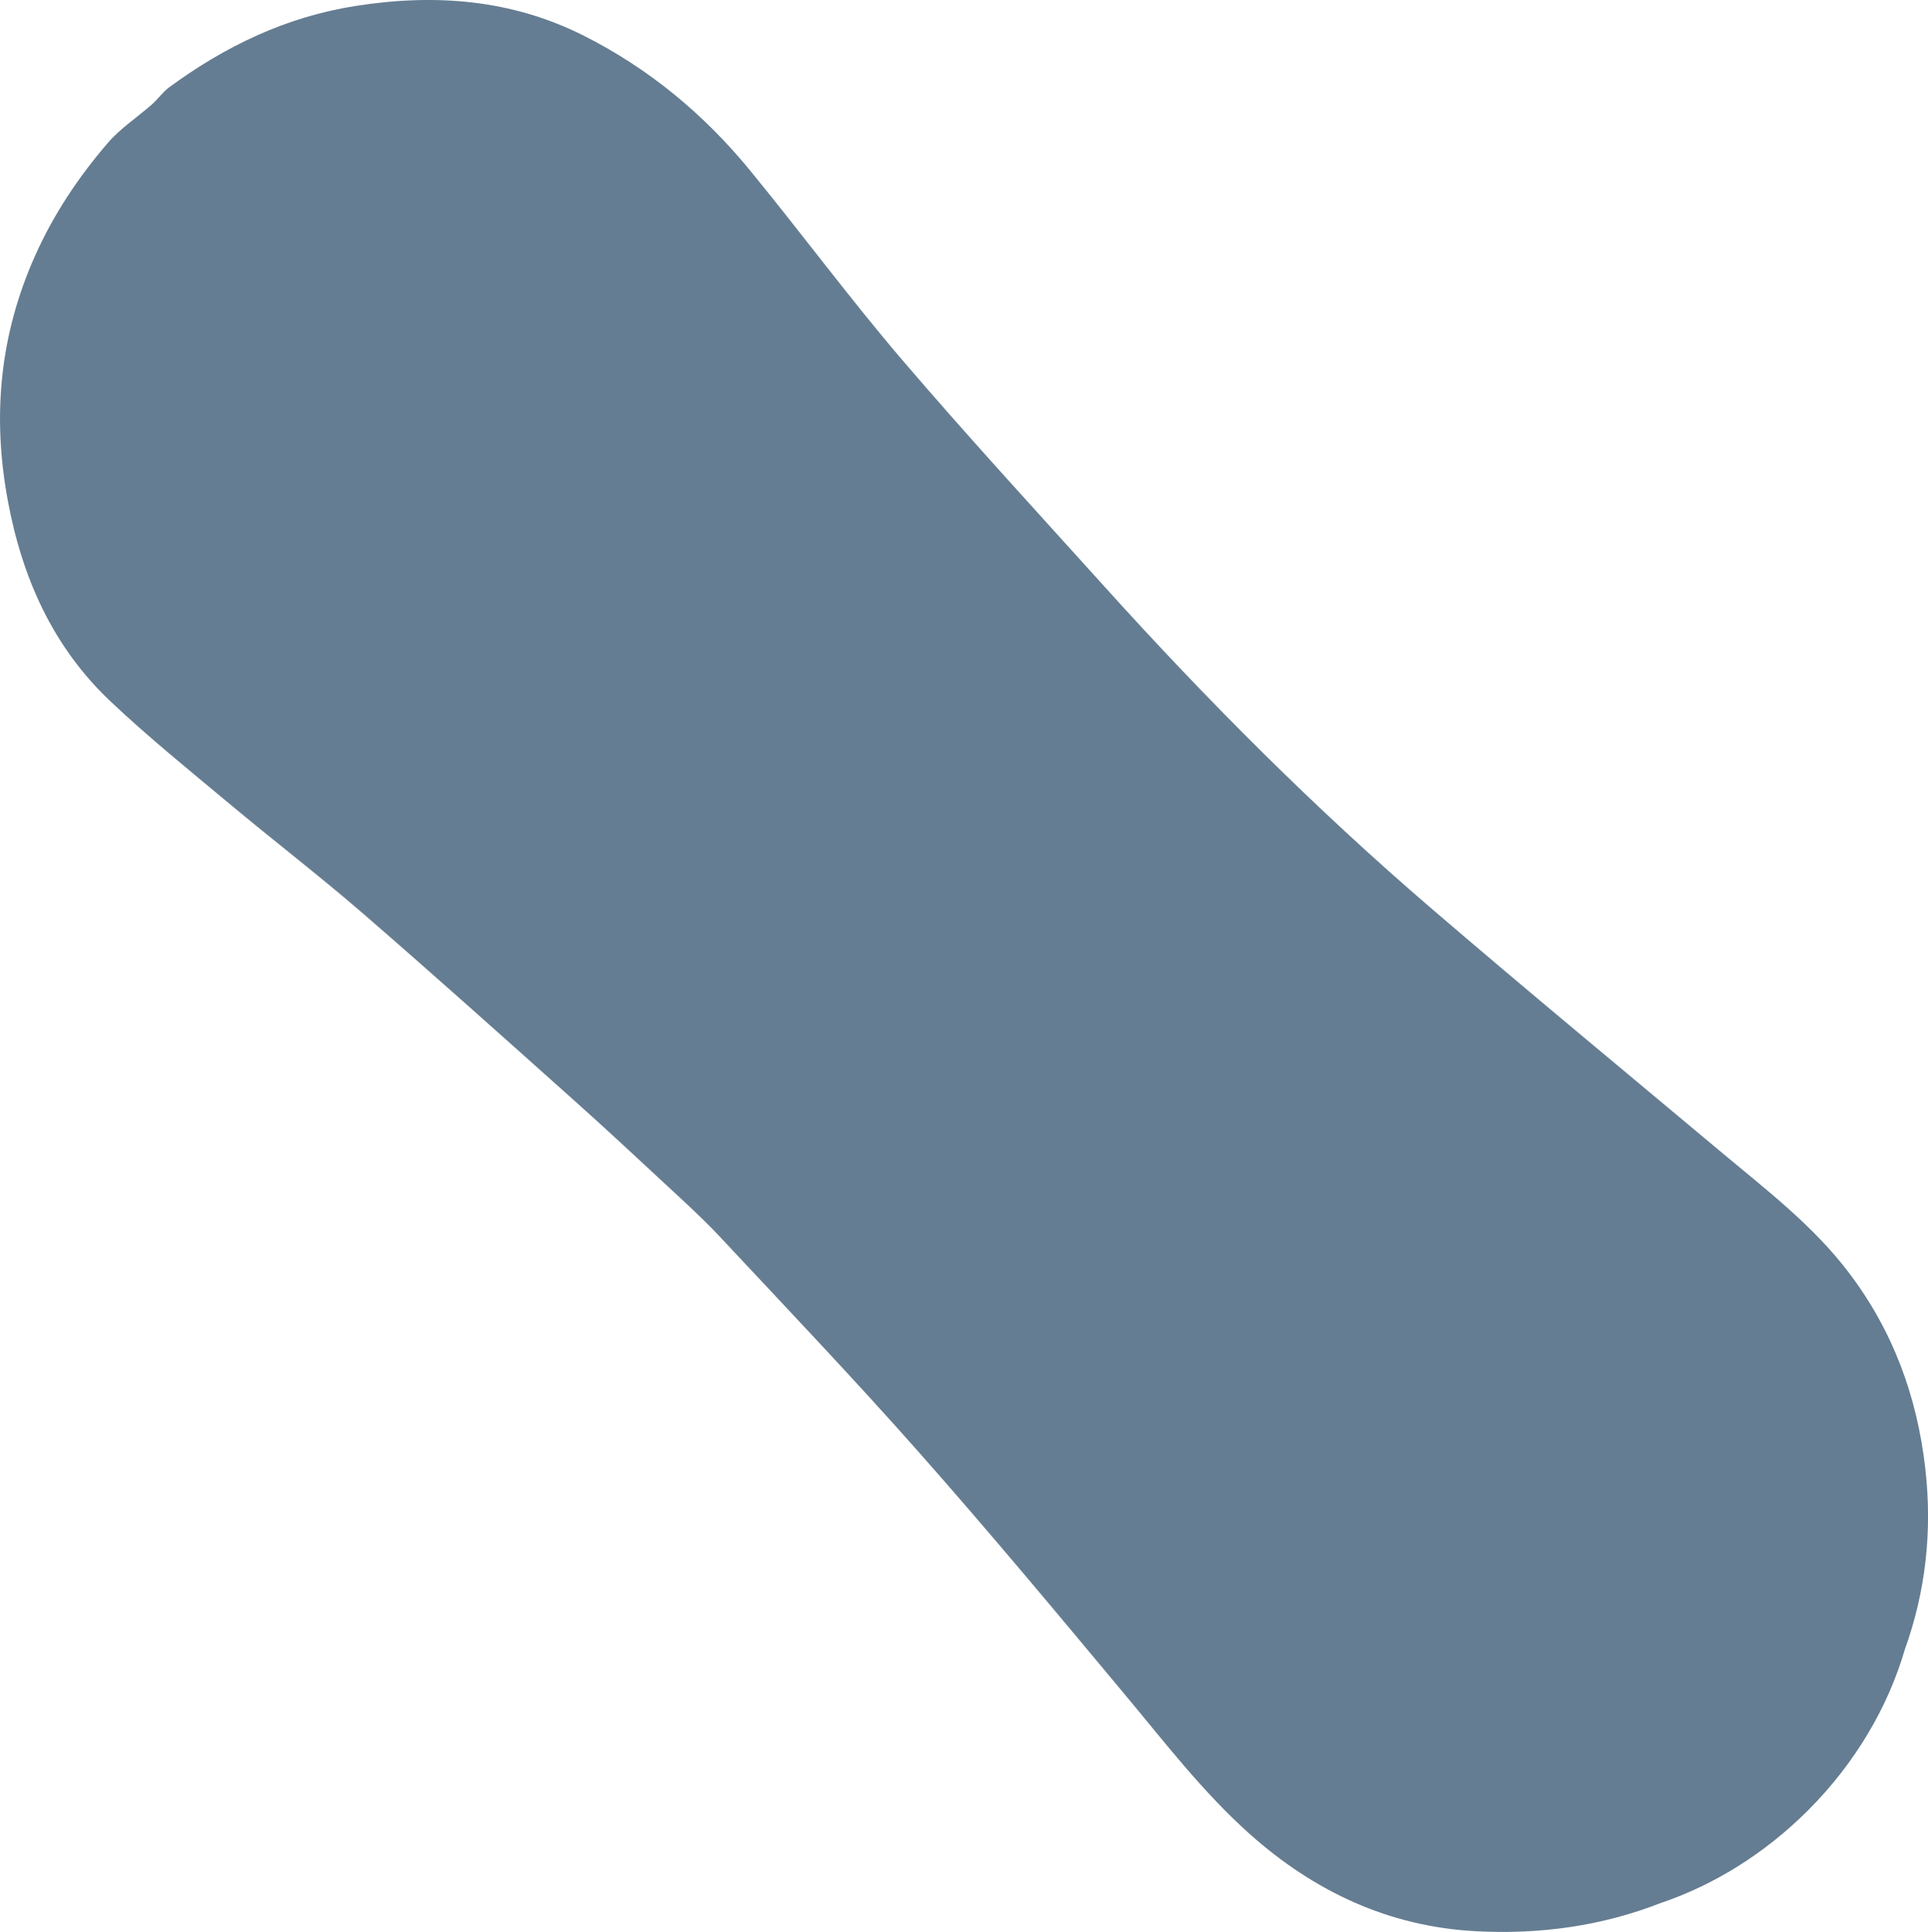 <?xml version="1.0" encoding="UTF-8"?><svg id="Vrstva_2" xmlns="http://www.w3.org/2000/svg" viewBox="0 0 196.83 197.22"><defs><style>.cls-1{fill:#657d92;}</style></defs><g id="Výprodej"><path class="cls-1" d="m146.17,92.77c-11.85-10.17-22.87-21.2-33.33-32.8-6.97-7.72-14.01-15.37-20.77-23.27-5.35-6.26-10.25-12.9-15.47-19.27-4.71-5.76-10.36-10.45-17.03-13.8C52.21-.07,44.42-.66,36.35.6c-7.13,1.11-13.36,4.11-19.09,8.32-.65.48-1.13,1.19-1.74,1.73-1.51,1.33-3.25,2.46-4.54,3.97-2.99,3.48-5.52,7.27-7.41,11.51C-.03,34.2-.81,42.47.8,51.12c1.47,7.9,4.6,14.92,10.46,20.46,3.87,3.66,8.03,7.02,12.13,10.44,4.51,3.77,9.18,7.35,13.62,11.19,7.25,6.28,14.39,12.68,21.54,19.07,3.17,2.83,6.29,5.73,9.41,8.63,1.84,1.71,3.72,3.41,5.44,5.24,6.9,7.38,13.87,14.7,20.56,22.27,7.14,8.08,14.05,16.37,20.96,24.66,4.05,4.86,7.89,9.87,12.64,14.12,6.61,5.9,14.23,9.46,23.05,9.94,6.59.36,12.93-.53,18.92-2.87,5.34-1.8,10.55-4.97,15.04-9.45,4.87-4.87,8.19-10.6,9.89-16.42,2.1-5.84,2.84-12.01,2.09-18.53-.84-7.35-3.32-14.08-7.85-20.02-3.61-4.74-8.29-8.32-12.8-12.09-9.93-8.31-19.91-16.56-29.73-24.99Z"/></g></svg>